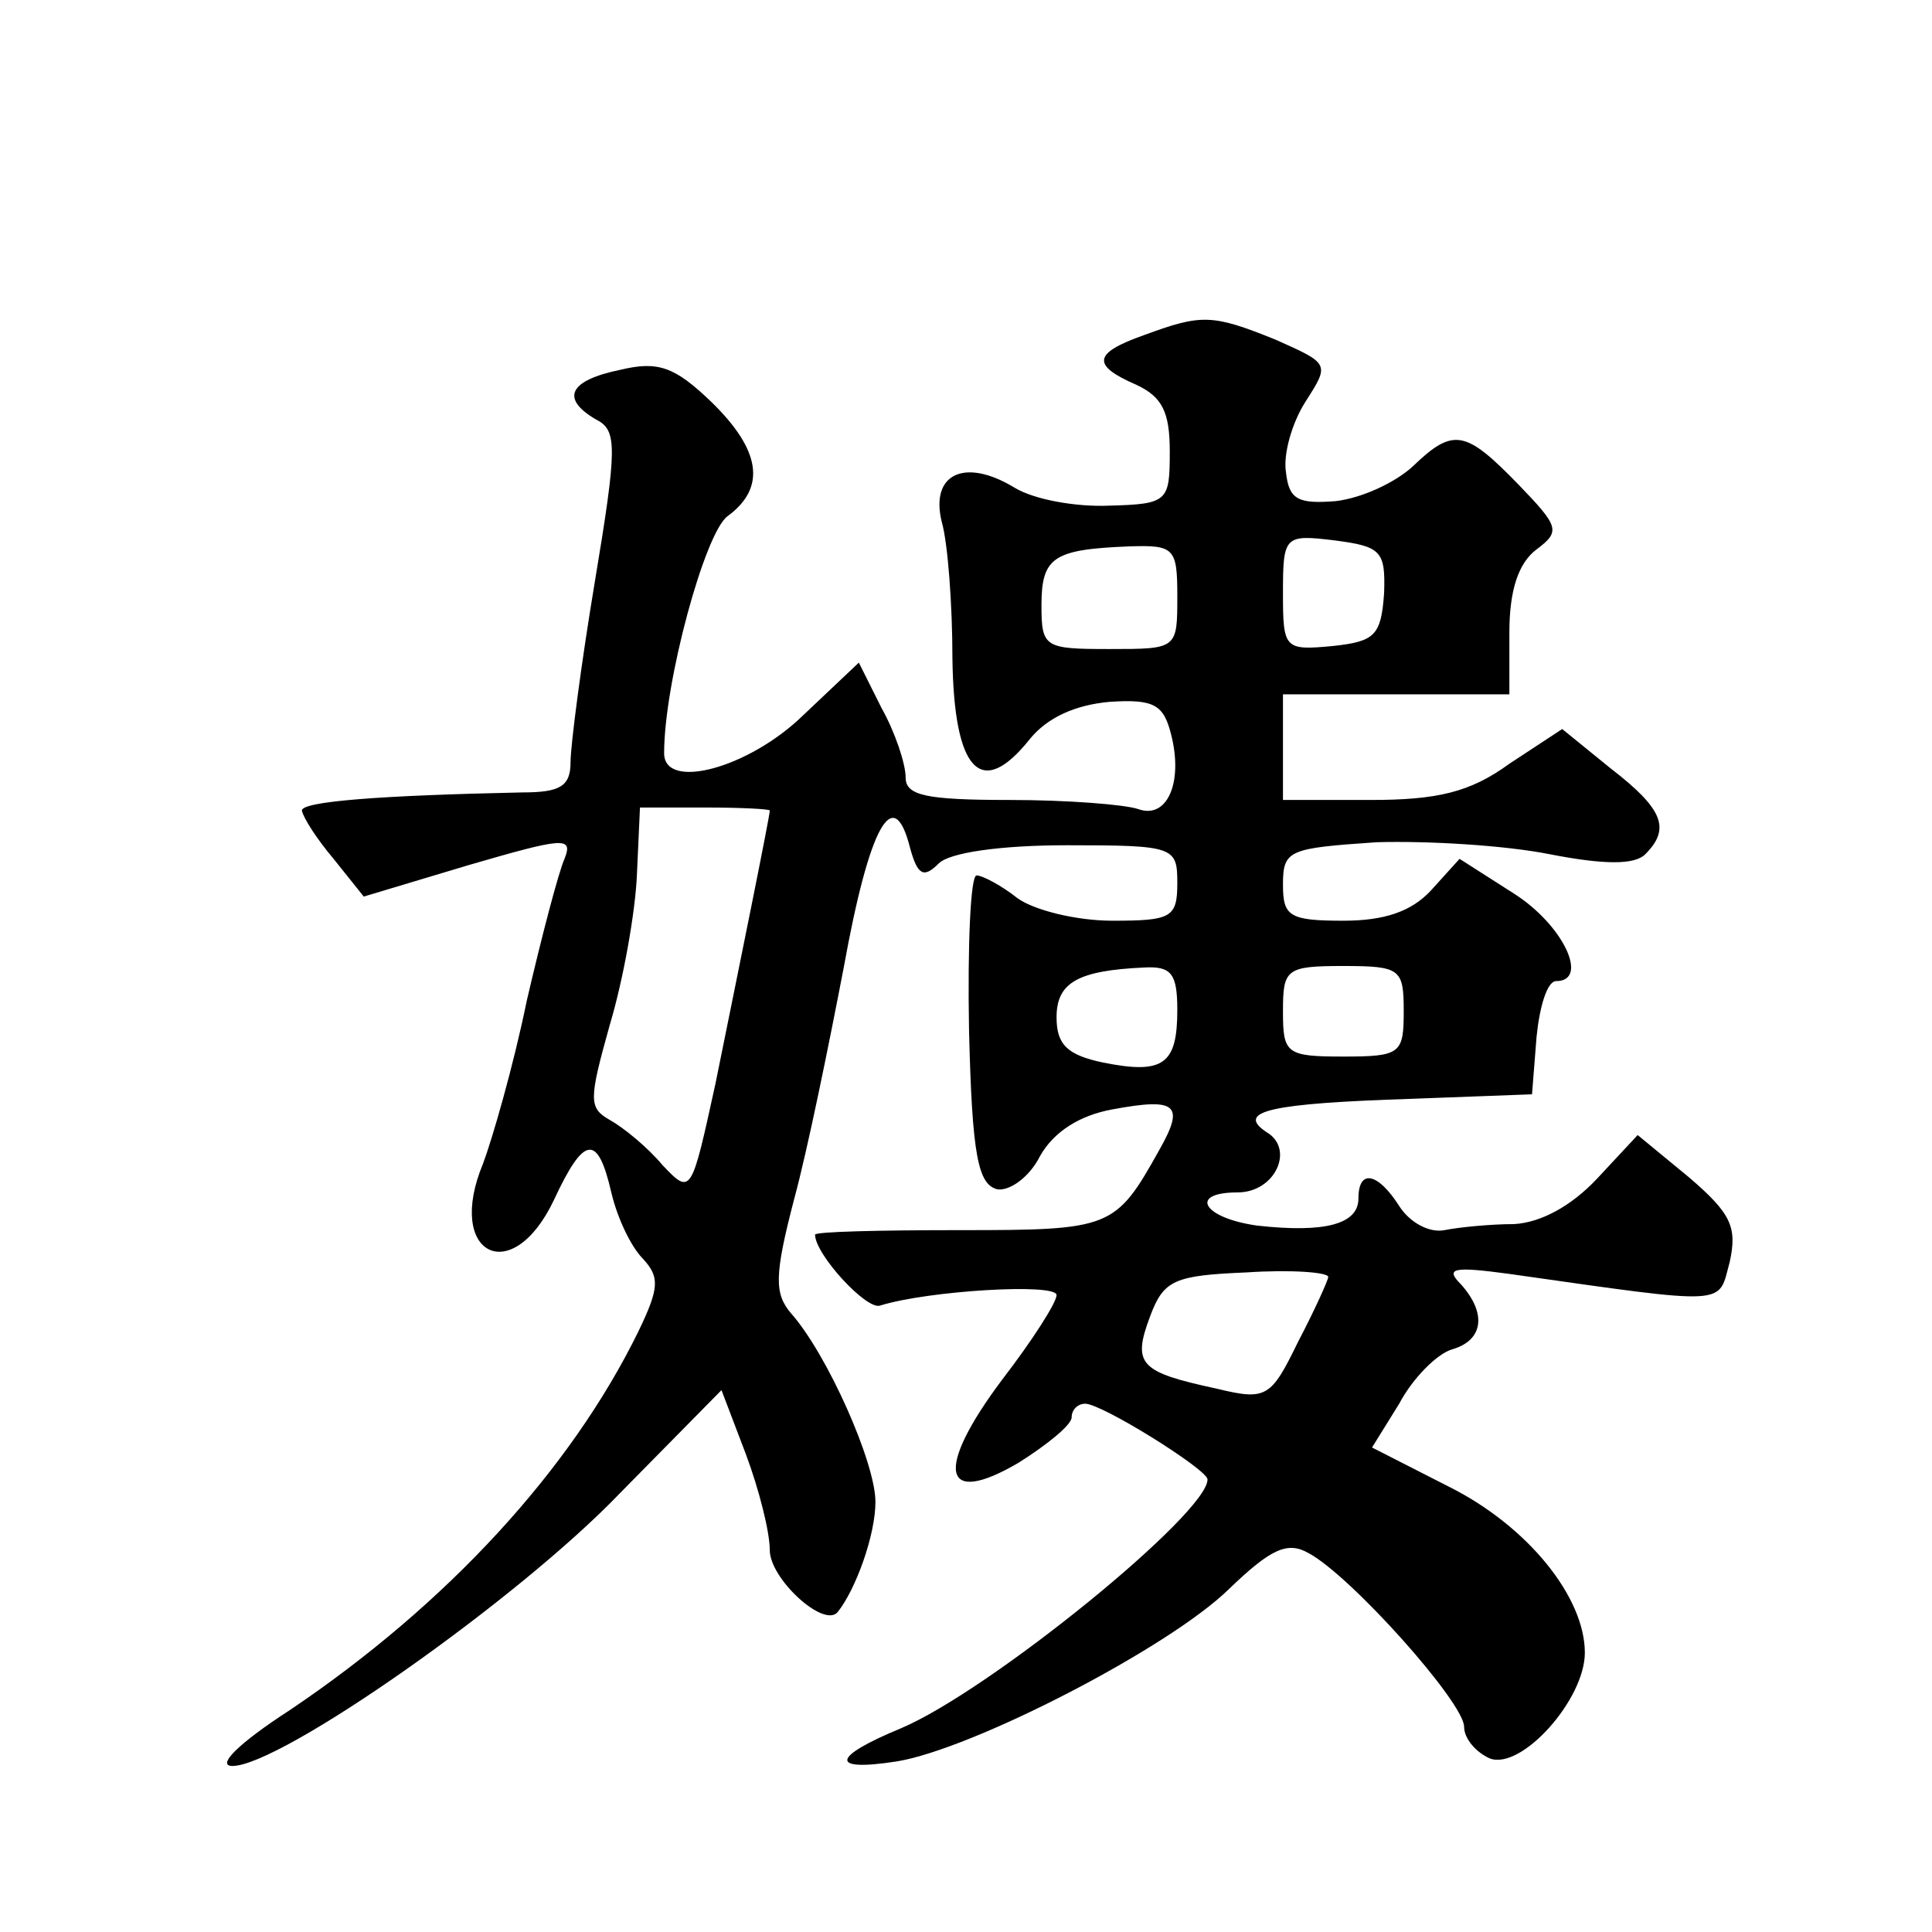 <?xml version="1.0" standalone="no"?>
<!DOCTYPE svg PUBLIC "-//W3C//DTD SVG 20010904//EN"
 "http://www.w3.org/TR/2001/REC-SVG-20010904/DTD/svg10.dtd">
<svg version="1.0" xmlns="http://www.w3.org/2000/svg"
 width="128pt" height="128pt" viewBox="0 0 128 128"
 preserveAspectRatio="xMidYMid meet">
<g transform="translate(0,128) scale(0.1,-0.1)"
fill="#0" stroke="none">
<path d="M758 1058 c-34 -12 -35 -20 -5 -33 17 -8 22 -18 22 -44 0 -33 -1 -35 -40
-36 -22 -1 -50 4 -63 12 -33 20 -56 9 -48 -23 4 -14 7 -55 7 -90 1 -75 19 -94 51
-54 12 15 31 23 53 25 30 2 36 -2 41 -22 8 -32 -3 -56 -22 -49 -9 3 -47 6 -85 6
-56 0 -69 3 -69 15 0 9 -7 30 -16 46 l-15 30 -37 -35 c-36 -35 -92 -50 -92 -25
0 47 27 146 42 157 26 19 22 44 -11 76 -24 23 -35 27 -60 21 -34 -7 -40 -19 -16
-33 14 -7 14 -18 -1 -108 -9 -54 -16 -108 -16 -119 0 -16 -7 -20 -32 -20 -95 -2
-146 -6 -146 -12 1 -5 10 -19 21 -32 l20 -25 70 21 c62 18 69 19 63 4 -4 -9 -15
-51 -25 -94 -9 -44 -23 -92 -29 -108 -25 -60 19 -83 47 -24 20 43 29 44 38 5 4
-17 13 -36 21 -44 11 -12 11 -19 -3 -48 -45 -92 -127 -181 -231 -251 -34 -22 -49
-37 -38 -37 32 0 189 110 257 181 l67 68 16 -42 c9 -24 16 -52 16 -64 0 -19 36
-52 45 -41 12 15 25 51 25 73 0 26 -32 98 -56 125 -11 13 -11 25 2 75 9 33 23 102
33 154 17 94 33 123 44 79 5 -18 9 -20 19 -10 7 7 40 12 85 12 71 0 73 -1 73 -25
0 -23 -4 -25 -43 -25 -24 0 -52 7 -63 15 -10 8 -23 15 -27 15 -4 0 -6 -46 -5 -102
2 -84 6 -103 19 -106 8 -1 21 8 28 22 9 16 26 27 48 31 43 8 48 3 31 -27 -29 -52
-32 -53 -132 -53 -53 0 -96 -1 -96 -3 0 -13 34 -50 43 -47 32 10 117 15 117 7 0
-5 -16 -30 -36 -56 -45 -60 -40 -85 11 -55 19 12 35 25 35 30 0 5 4 9 9 9 11 0
80 -43 81 -50 1 -22 -144 -140 -203 -165 -46 -19 -48 -29 -3 -22 50 8 180 75 220
114 28 27 39 32 53 24 28 -15 103 -99 103 -115 0 -8 8 -17 17 -21 21 -8 63 39 63
70 0 37 -38 84 -90 110 l-51 26 18 29 c9 17 25 33 35 36 21 6 23 24 6 43 -11 11
-5 12 32 7 148 -21 138 -21 146 8 5 23 1 32 -27 56 l-34 28 -27 -29 c-17 -18 -37
-29 -55 -30 -15 0 -36 -2 -46 -4 -10 -2 -23 5 -30 16 -14 22 -27 25 -27 5 0 -17
-22 -23 -67 -18 -36 5 -46 22 -13 22 25 0 38 29 19 40 -21 14 4 19 96 22 l80 3
3 38 c2 20 7 37 13 37 22 0 5 37 -28 58 l-36 23 -19 -21 c-13 -14 -31 -20 -58 -20
-36 0 -40 3 -40 24 0 23 4 24 62 28 34 1 85 -2 115 -8 36 -7 56 -7 63 0 17 17 12
30 -23 57 l-32 26 -35 -23 c-26 -19 -48 -24 -92 -24 l-58 0 0 35 0 35 75 0 75 0
0 41 c0 28 6 46 18 55 16 12 15 15 -12 43 -35 36 -43 38 -70 12 -12 -11 -34 -21
-51 -23 -25 -2 -31 1 -33 19 -2 12 4 33 13 47 16 25 16 25 -20 41 -42 17 -49 17
-87 3z m159 -171 c-2 -28 -6 -32 -34 -35 -32 -3 -33 -2 -33 35 0 38 1 39 34 35
31 -4 34 -7 33 -35z m-137 -2 c0 -35 0 -35 -45 -35 -43 0 -45 1 -45 29 0 32 8 37
58 39 30 1 32 -1 32 -33z m-270 -142 c0 -4 -21 -107 -36 -181 -16 -73 -16 -74 -35
-54 -10 12 -26 25 -35 30 -14 8 -14 13 0 63 9 30 17 75 18 100 l2 44 43 0 c24 0
43 -1 43 -2z m270 -132 c0 -36 -9 -43 -49 -35 -24 5 -31 12 -31 30 0 23 14 31 58
33 18 1 22 -4 22 -28z m150 -1 c0 -28 -2 -30 -40 -30 -38 0 -40 2 -40 30 0 28 2
30 40 30 38 0 40 -2 40 -30z m-50 -176 c0 -2 -9 -22 -20 -43 -18 -37 -21 -39 -54
-31 -51 11 -56 16 -44 48 9 24 16 27 64 29 30 2 54 0 54 -3z"/>
</g>
</svg>
